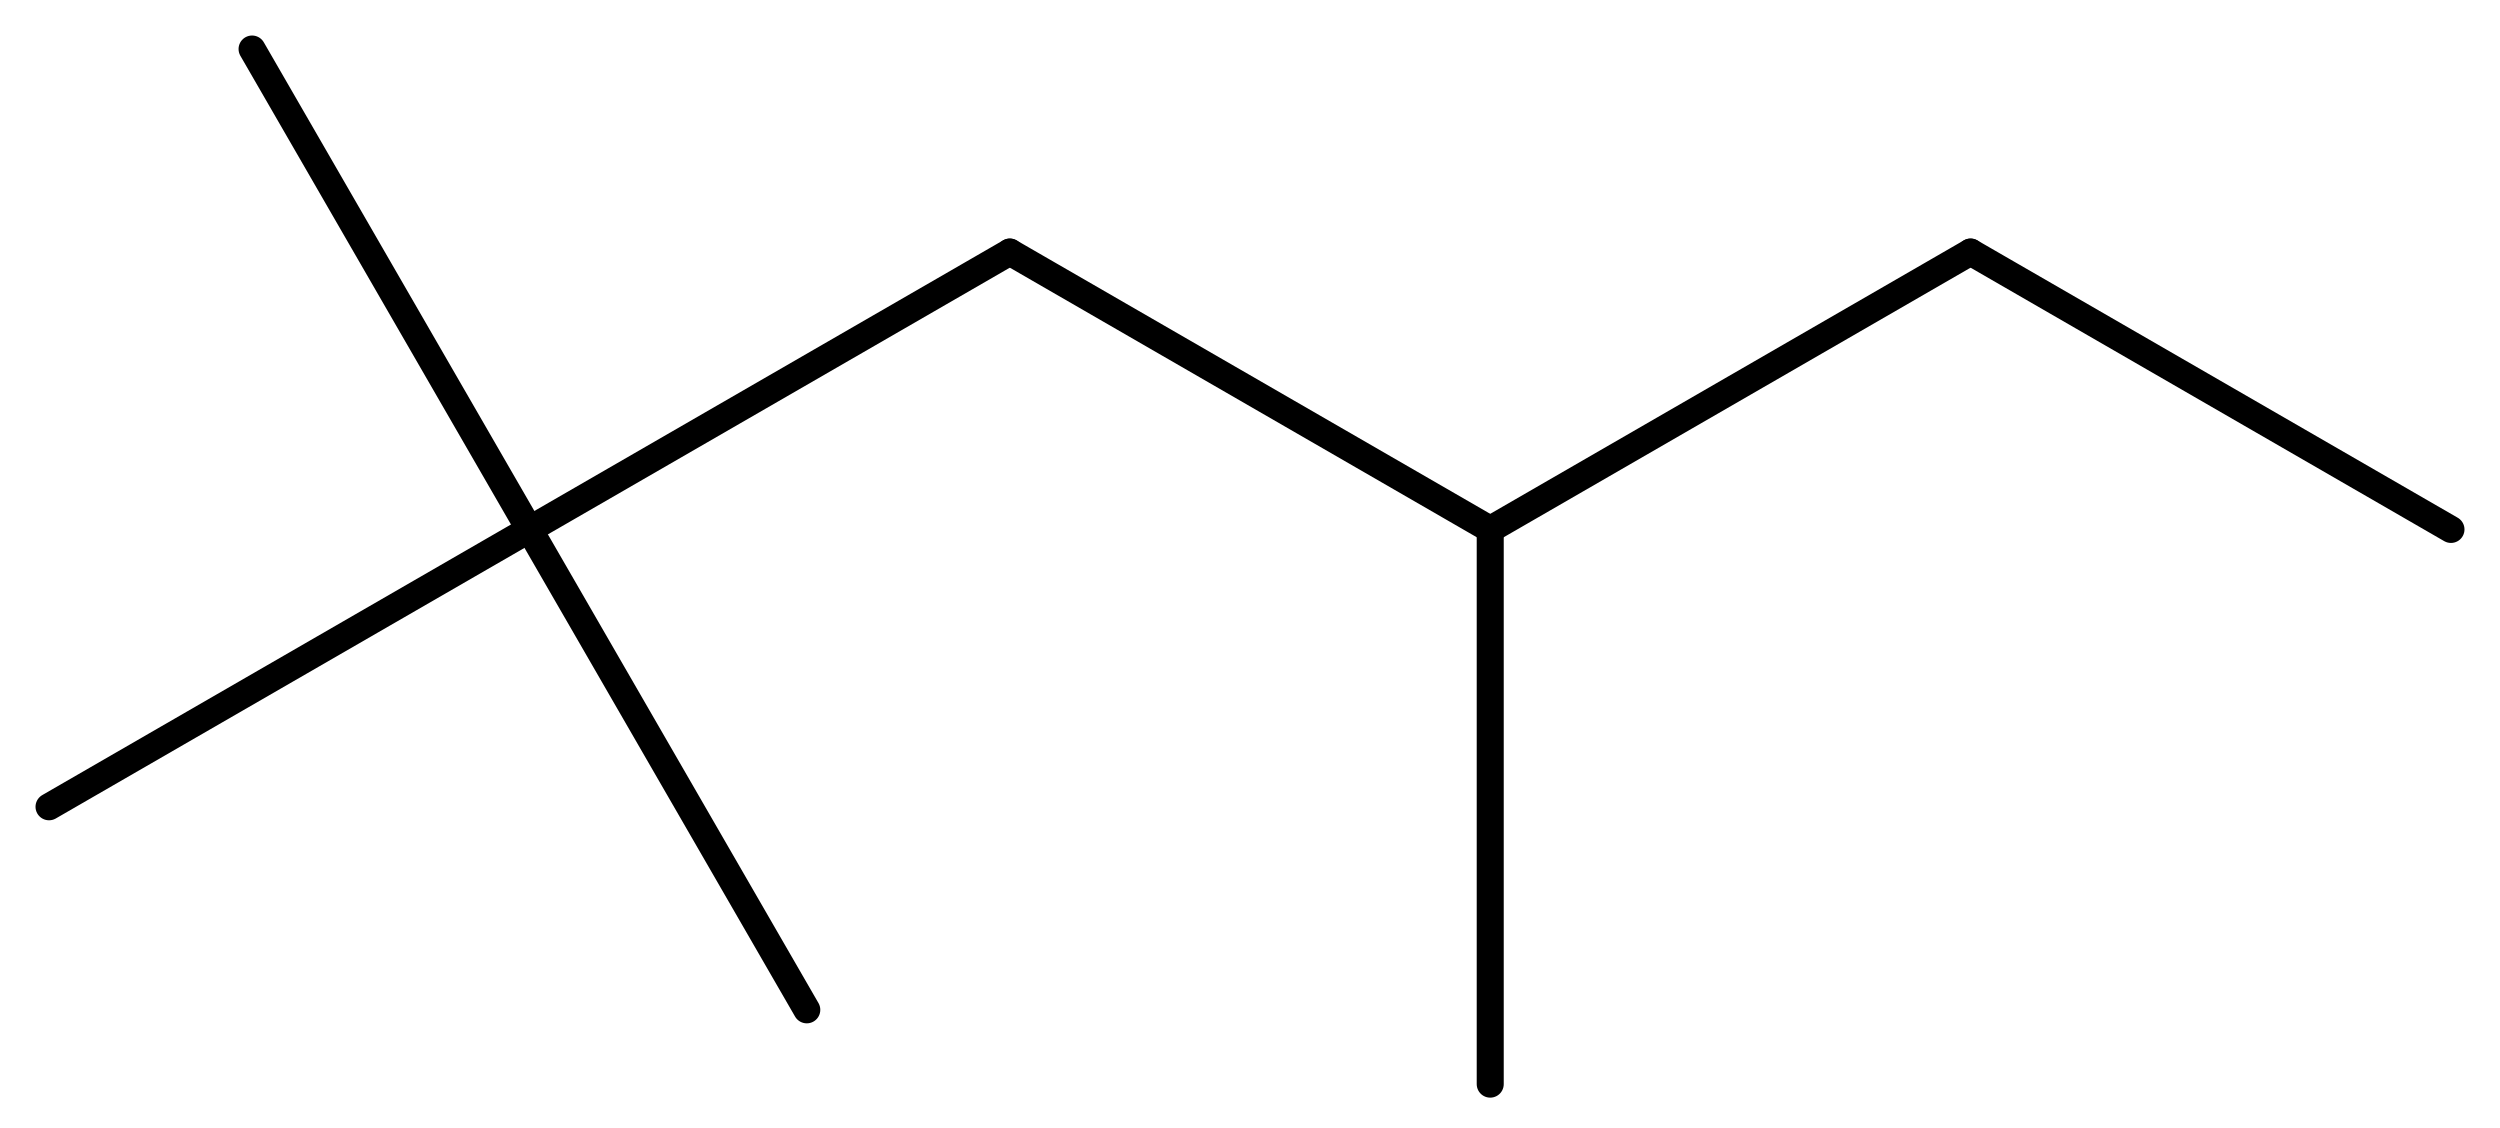 <?xml version='1.0' encoding='UTF-8'?>
<!DOCTYPE svg PUBLIC "-//W3C//DTD SVG 1.1//EN" "http://www.w3.org/Graphics/SVG/1.1/DTD/svg11.dtd">
<svg version='1.2' xmlns='http://www.w3.org/2000/svg' xmlns:xlink='http://www.w3.org/1999/xlink' width='45.79mm' height='20.665mm' viewBox='0 0 45.79 20.665'>
  <desc>Generated by the Chemistry Development Kit (http://github.com/cdk)</desc>
  <g stroke-linecap='round' stroke-linejoin='round' stroke='#000000' stroke-width='.495'>
    <rect x='.0' y='.0' width='46.0' height='21.0' fill='#FFFFFF' stroke='none'/>
    <g id='mol1' class='mol'>
      <line id='mol1bnd1' class='bond' x1='44.892' y1='9.697' x2='36.093' y2='4.617'/>
      <line id='mol1bnd2' class='bond' x1='36.093' y1='4.617' x2='27.295' y2='9.697'/>
      <line id='mol1bnd3' class='bond' x1='27.295' y1='9.697' x2='27.295' y2='19.857'/>
      <line id='mol1bnd4' class='bond' x1='27.295' y1='9.697' x2='18.496' y2='4.617'/>
      <line id='mol1bnd5' class='bond' x1='18.496' y1='4.617' x2='9.697' y2='9.697'/>
      <line id='mol1bnd6' class='bond' x1='9.697' y1='9.697' x2='4.617' y2='.898'/>
      <line id='mol1bnd7' class='bond' x1='9.697' y1='9.697' x2='.898' y2='14.777'/>
      <line id='mol1bnd8' class='bond' x1='9.697' y1='9.697' x2='14.777' y2='18.496'/>
    </g>
  </g>
</svg>
